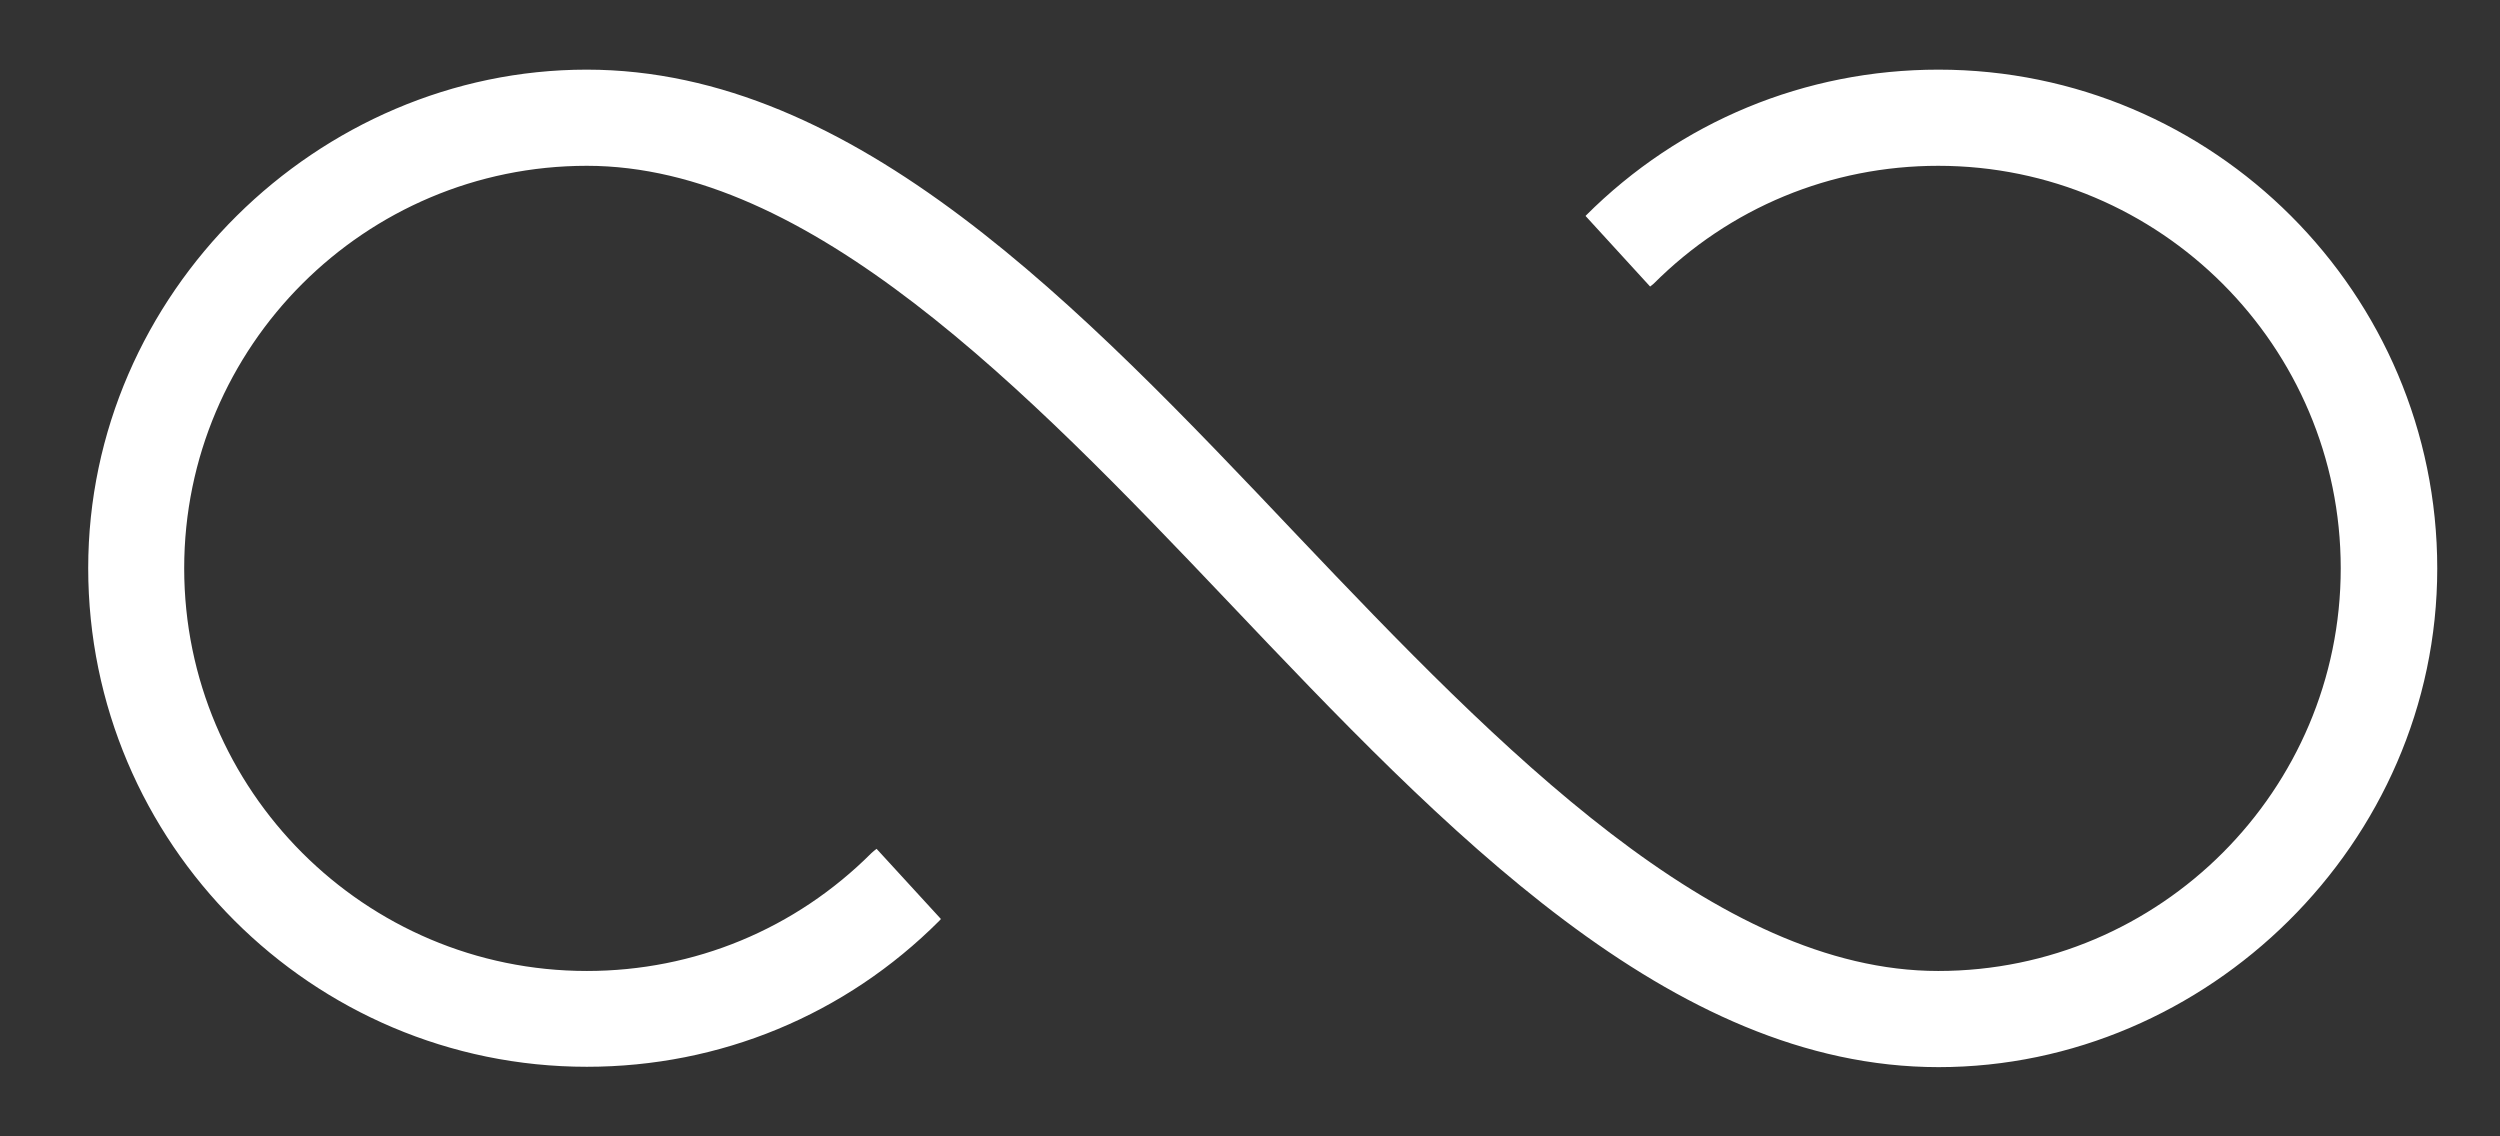 <?xml version="1.0" encoding="UTF-8"?> <svg xmlns="http://www.w3.org/2000/svg" id="Layer_1" version="1.1" viewBox="0 0 141.43 64.29"><rect x="0" y="0" width="141.43" height="64.29" fill="#333333" stroke="none"/><defs><style> .st0 { fill: #fff; } </style></defs><path class="st0" d="M109.66,3.94c-7.53,0-14.62,2.93-19.95,8.26,0,0,0,.01-.01.02l3.65,3.99c.07-.06.14-.1.2-.16,4.3-4.3,10.02-6.67,16.1-6.67,12.56,0,22.77,10.22,22.77,22.77s-10.22,22.78-22.77,22.78-24.76-12.53-36.27-24.65C61.1,17.32,48.38,3.94,33.19,3.94S4.99,16.59,4.99,32.14s12.65,28.21,28.21,28.21c7.53,0,14.62-2.93,19.94-8.26.03-.03.06-.07.09-.1l-3.64-3.97c-.1.08-.2.15-.29.24-4.3,4.3-10.02,6.67-16.1,6.67-12.56,0-22.78-10.22-22.78-22.78s10.22-22.77,22.78-22.77,24.76,12.53,36.27,24.65c12.3,12.95,25.02,26.34,40.2,26.34s28.21-12.65,28.21-28.21S125.22,3.94,109.66,3.94Z"></path></svg> 